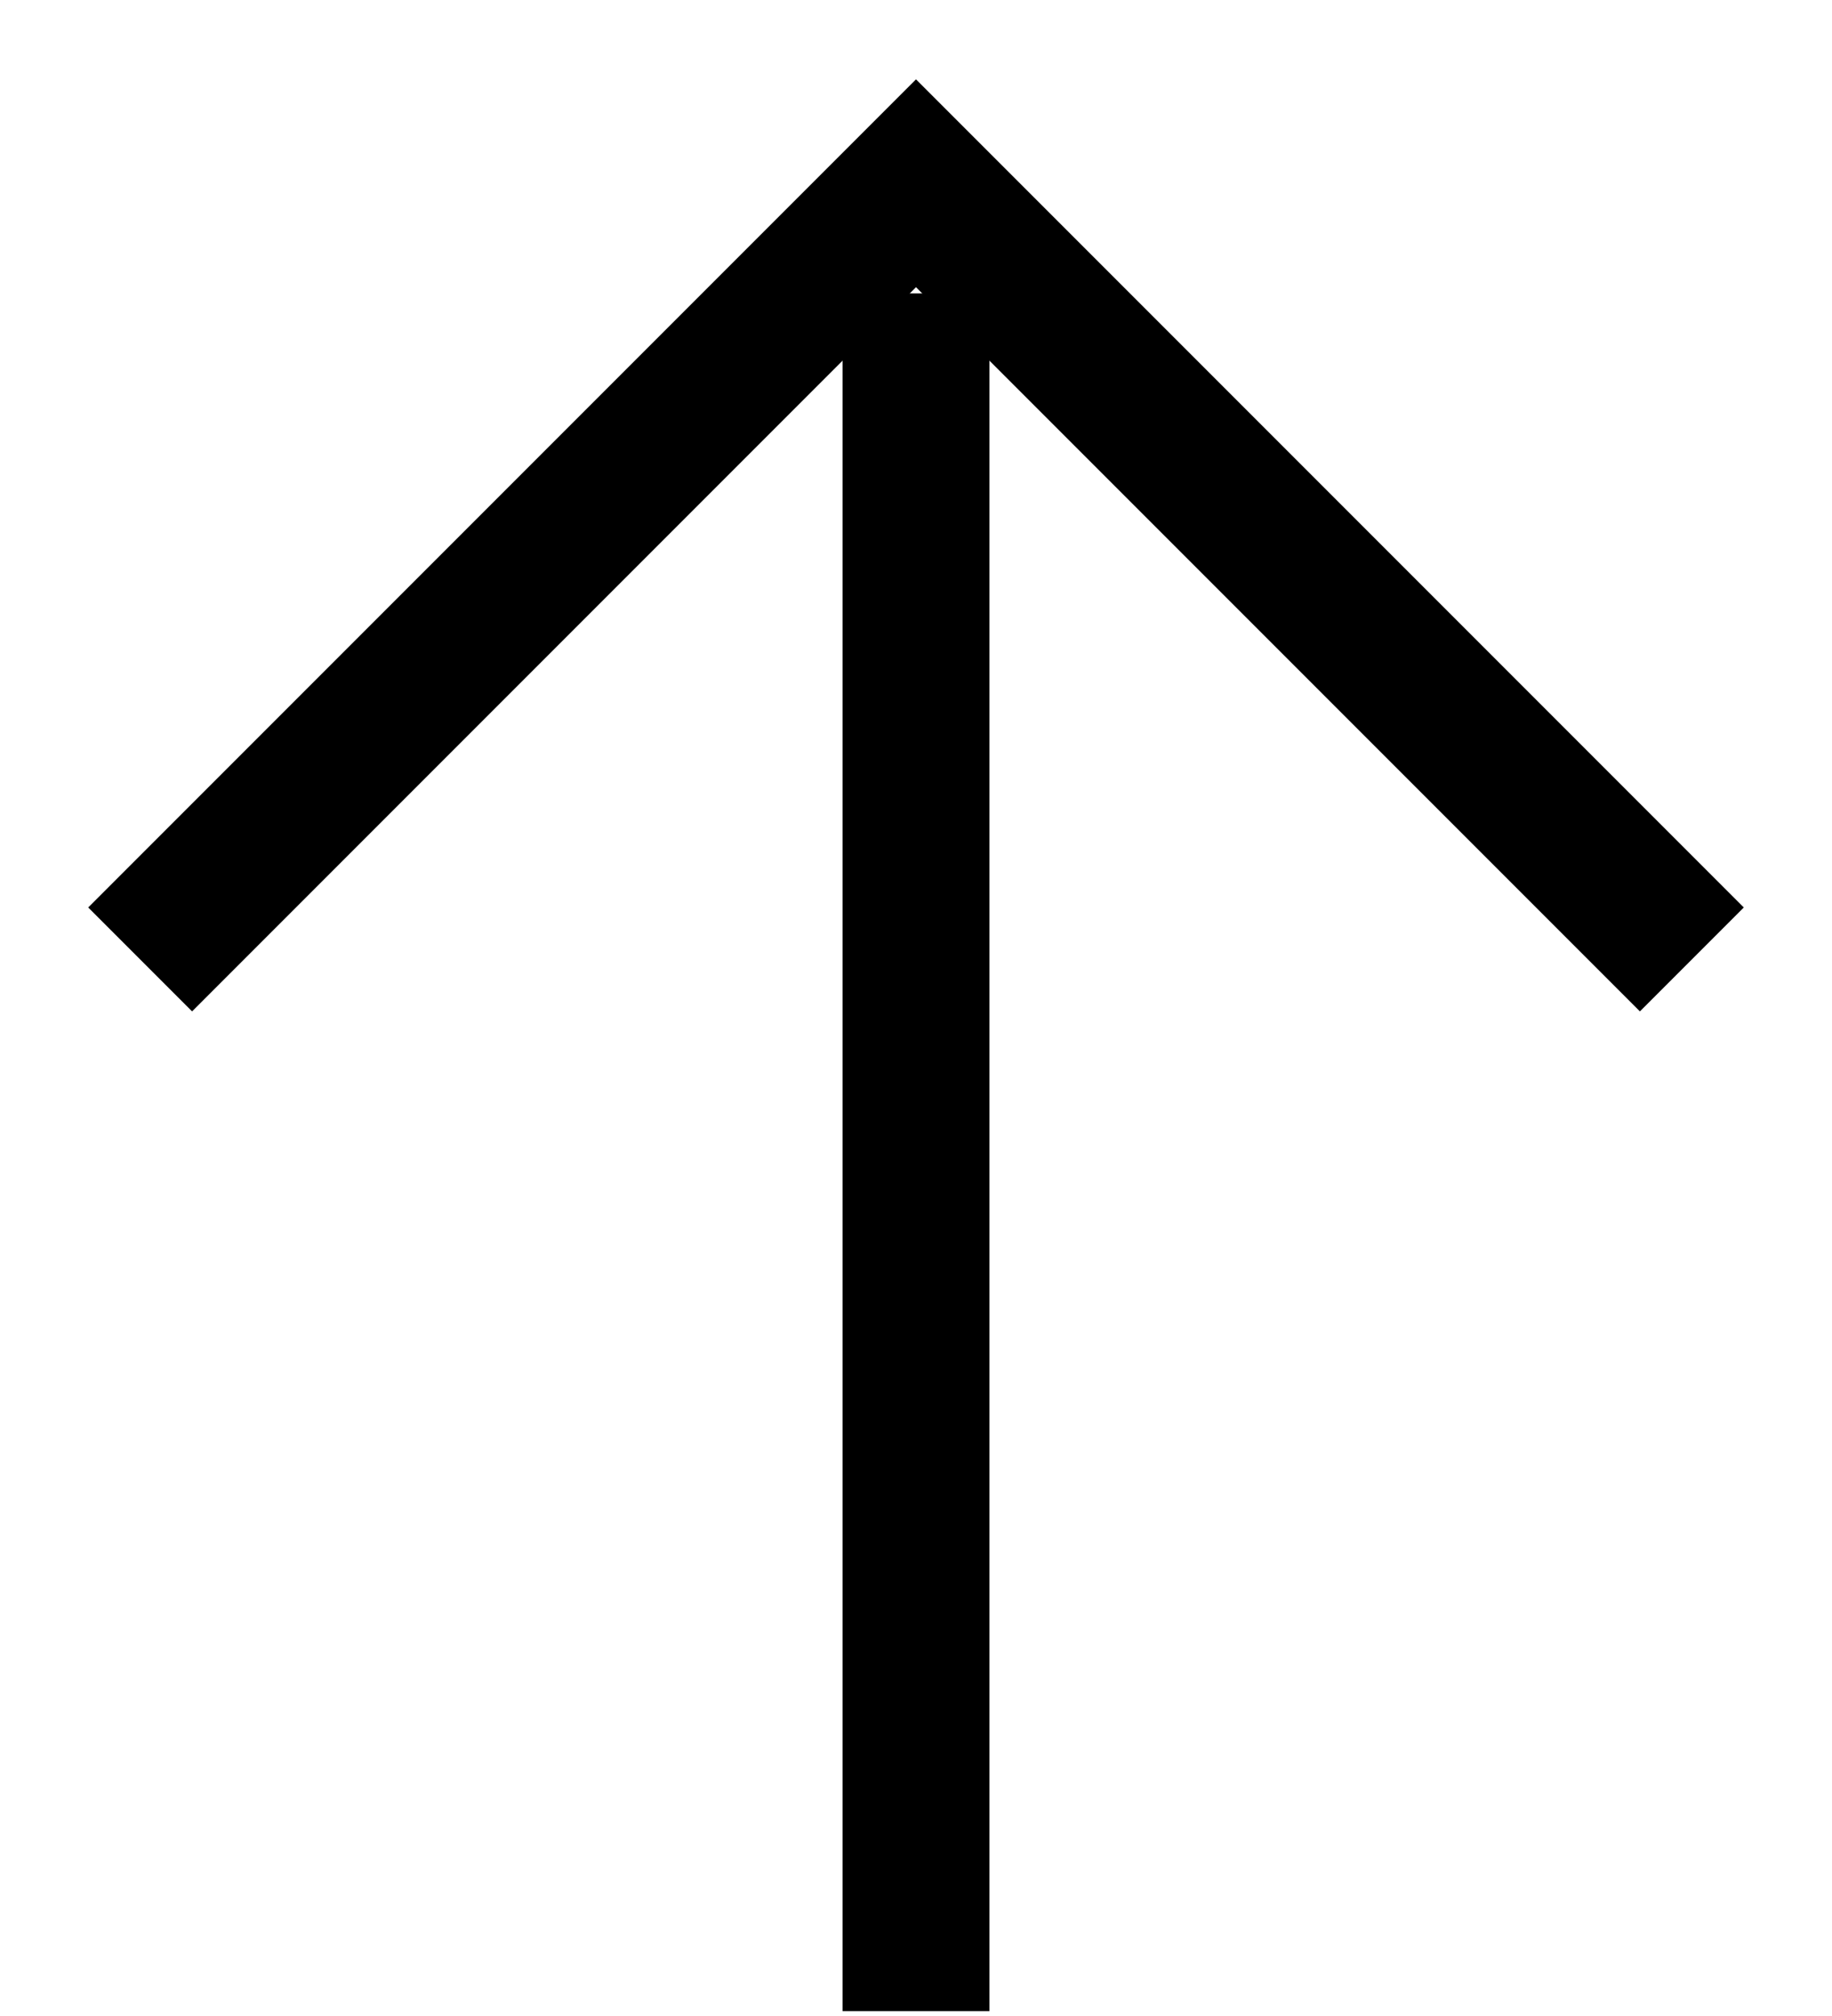 <svg width="20" height="22" viewBox="0 0 20 22" fill="none" xmlns="http://www.w3.org/2000/svg">
<path d="M10 21.947V3.202" stroke="black" stroke-width="1.604"/>
<path d="M1.53 10.47L10 2L18.47 10.47" stroke="black" stroke-width="1.604"/>
</svg>
